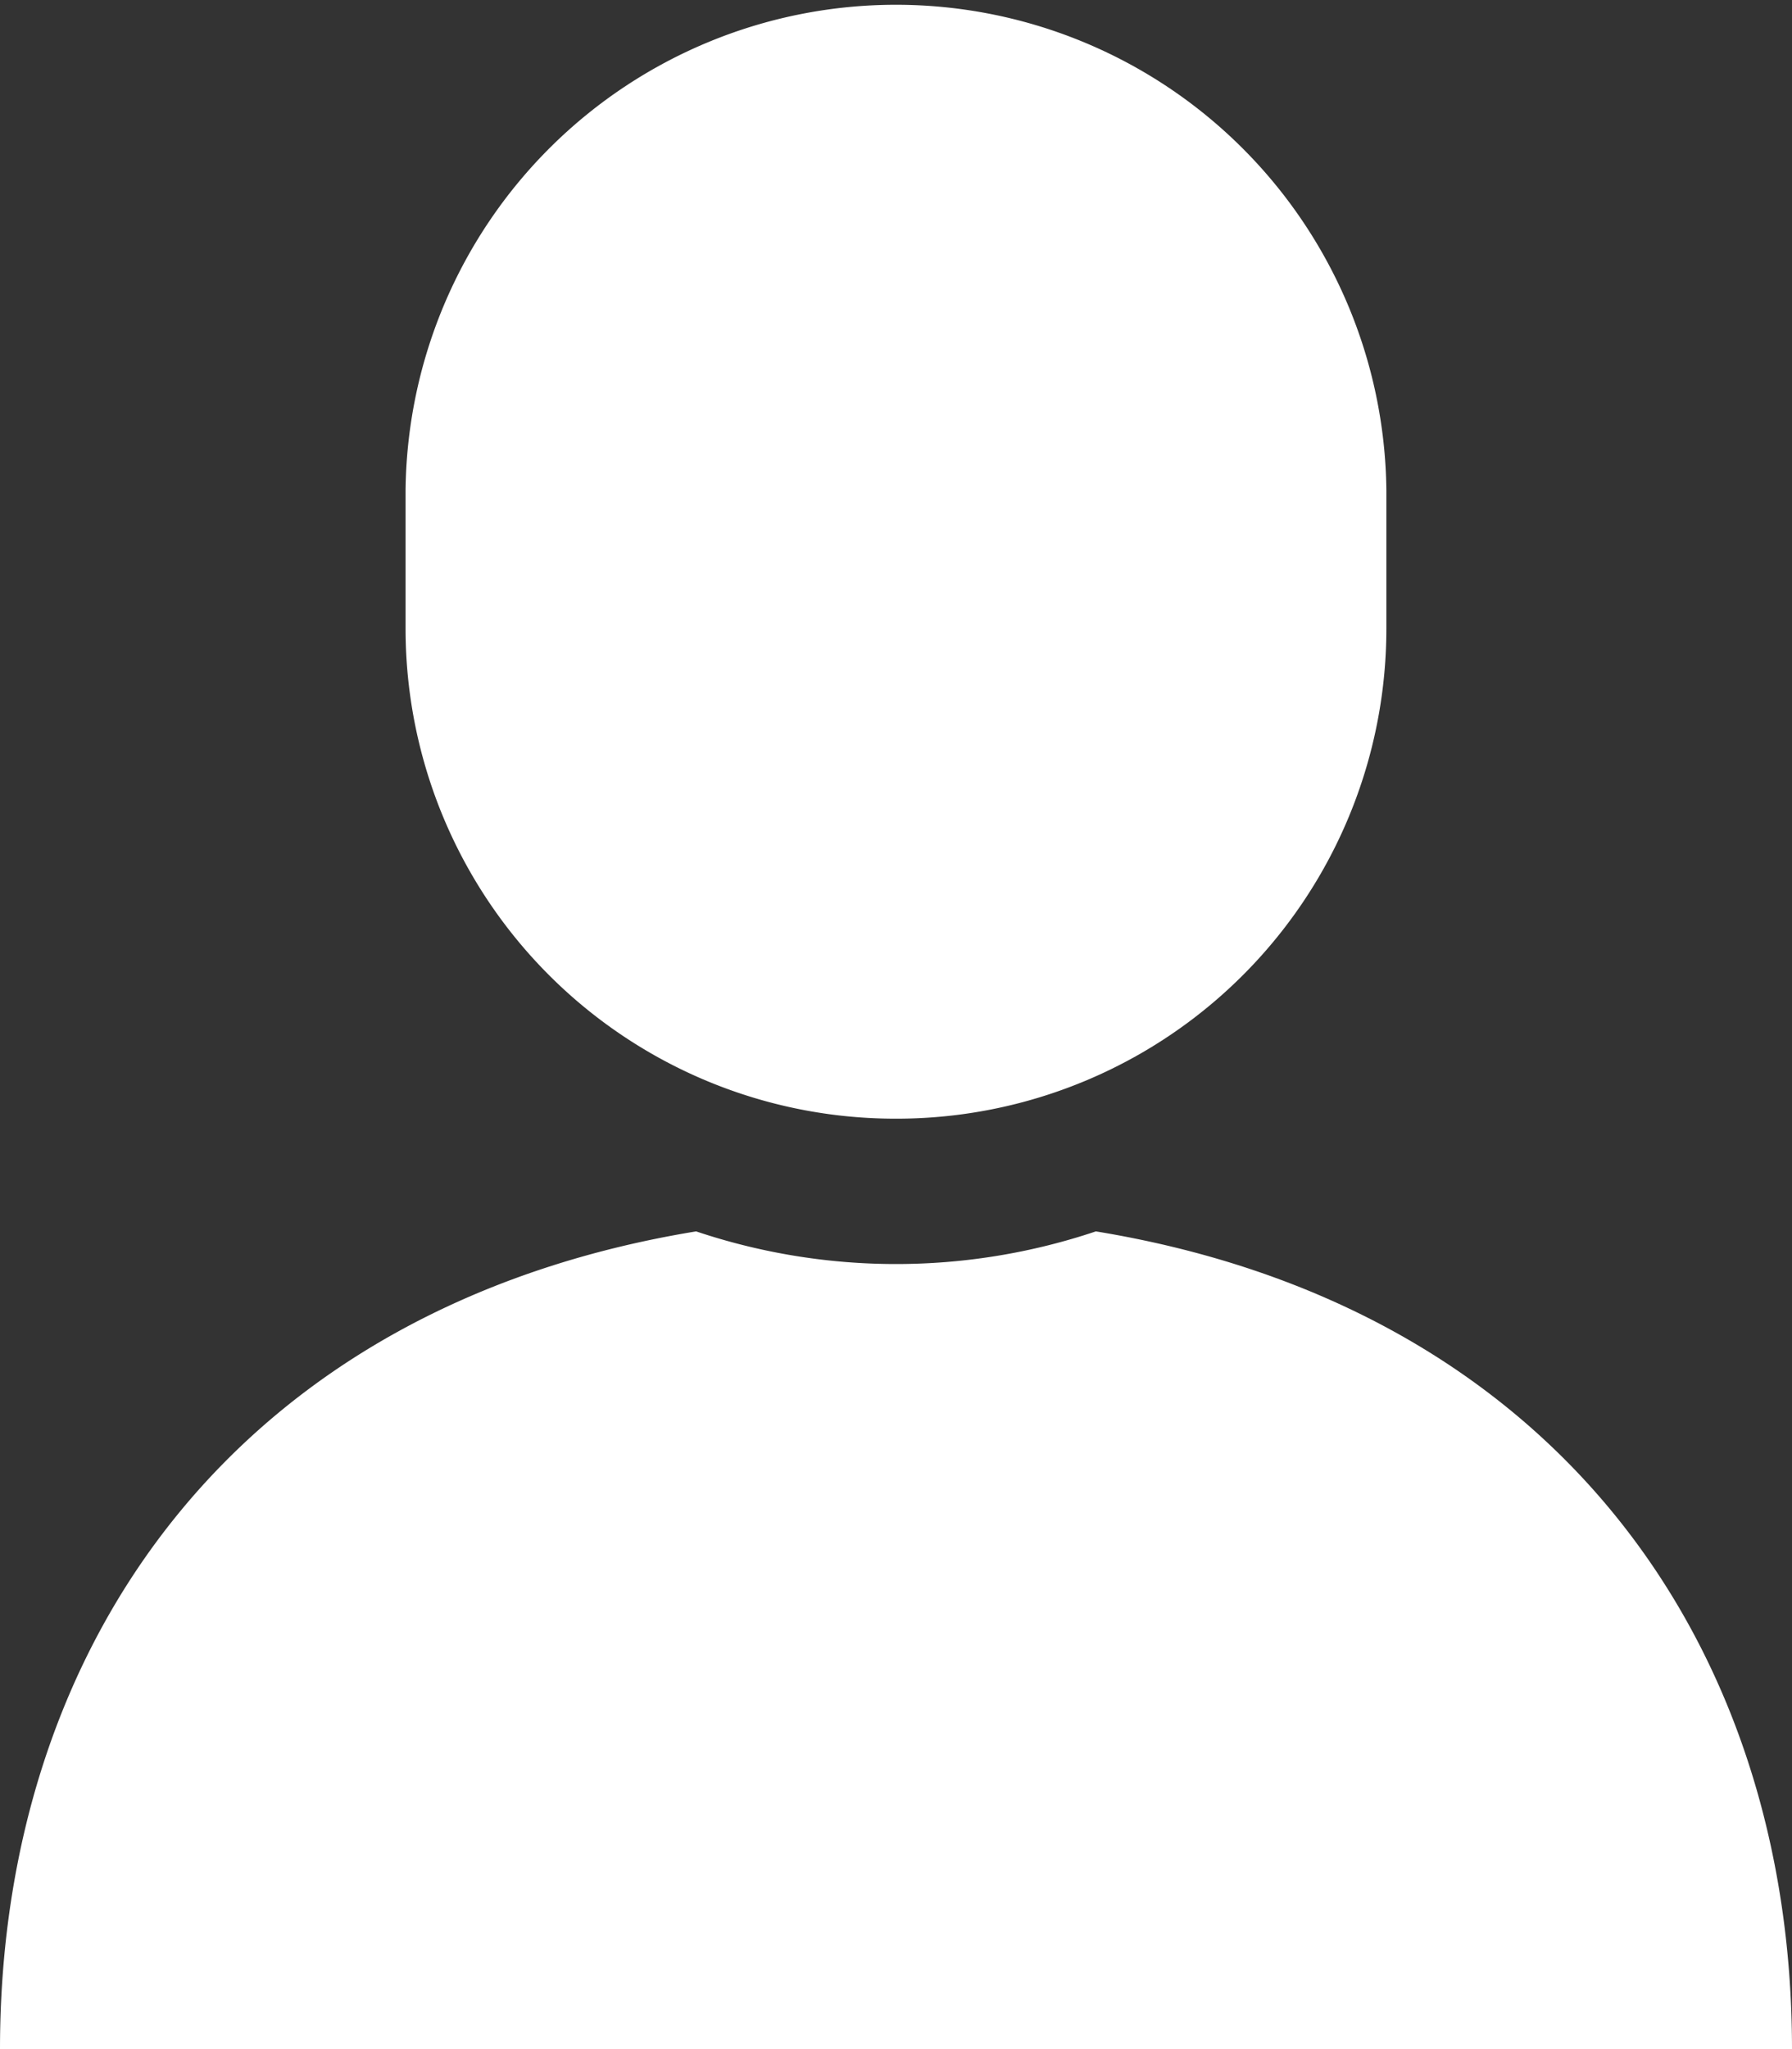 <svg xmlns="http://www.w3.org/2000/svg" width="28px" height="32px" viewBox="0 0 28 32">
  <rect x="0" y="0" width="28" height="32" fill="#333333" stroke="none"/>
  <defs>
    <style>
      .cls-1 {
        fill: #fff;
        fill-rule: evenodd;
      }
    </style>
  </defs>
  <path id="boost-main_stock.svg" class="cls-1" d="M292.123,1723.23a9.817,9.817,0,0,1-6.246,0C278.737,1724.4,275,1729.64,275,1736h28C303,1729.64,299.264,1724.4,292.123,1723.23ZM289,1721.47a7.653,7.653,0,0,0,7.662-7.65v-2.17a7.663,7.663,0,0,0-15.325,0v2.17A7.653,7.653,0,0,0,289,1721.47Z" transform="translate(-275 -1704)"/>
</svg>
